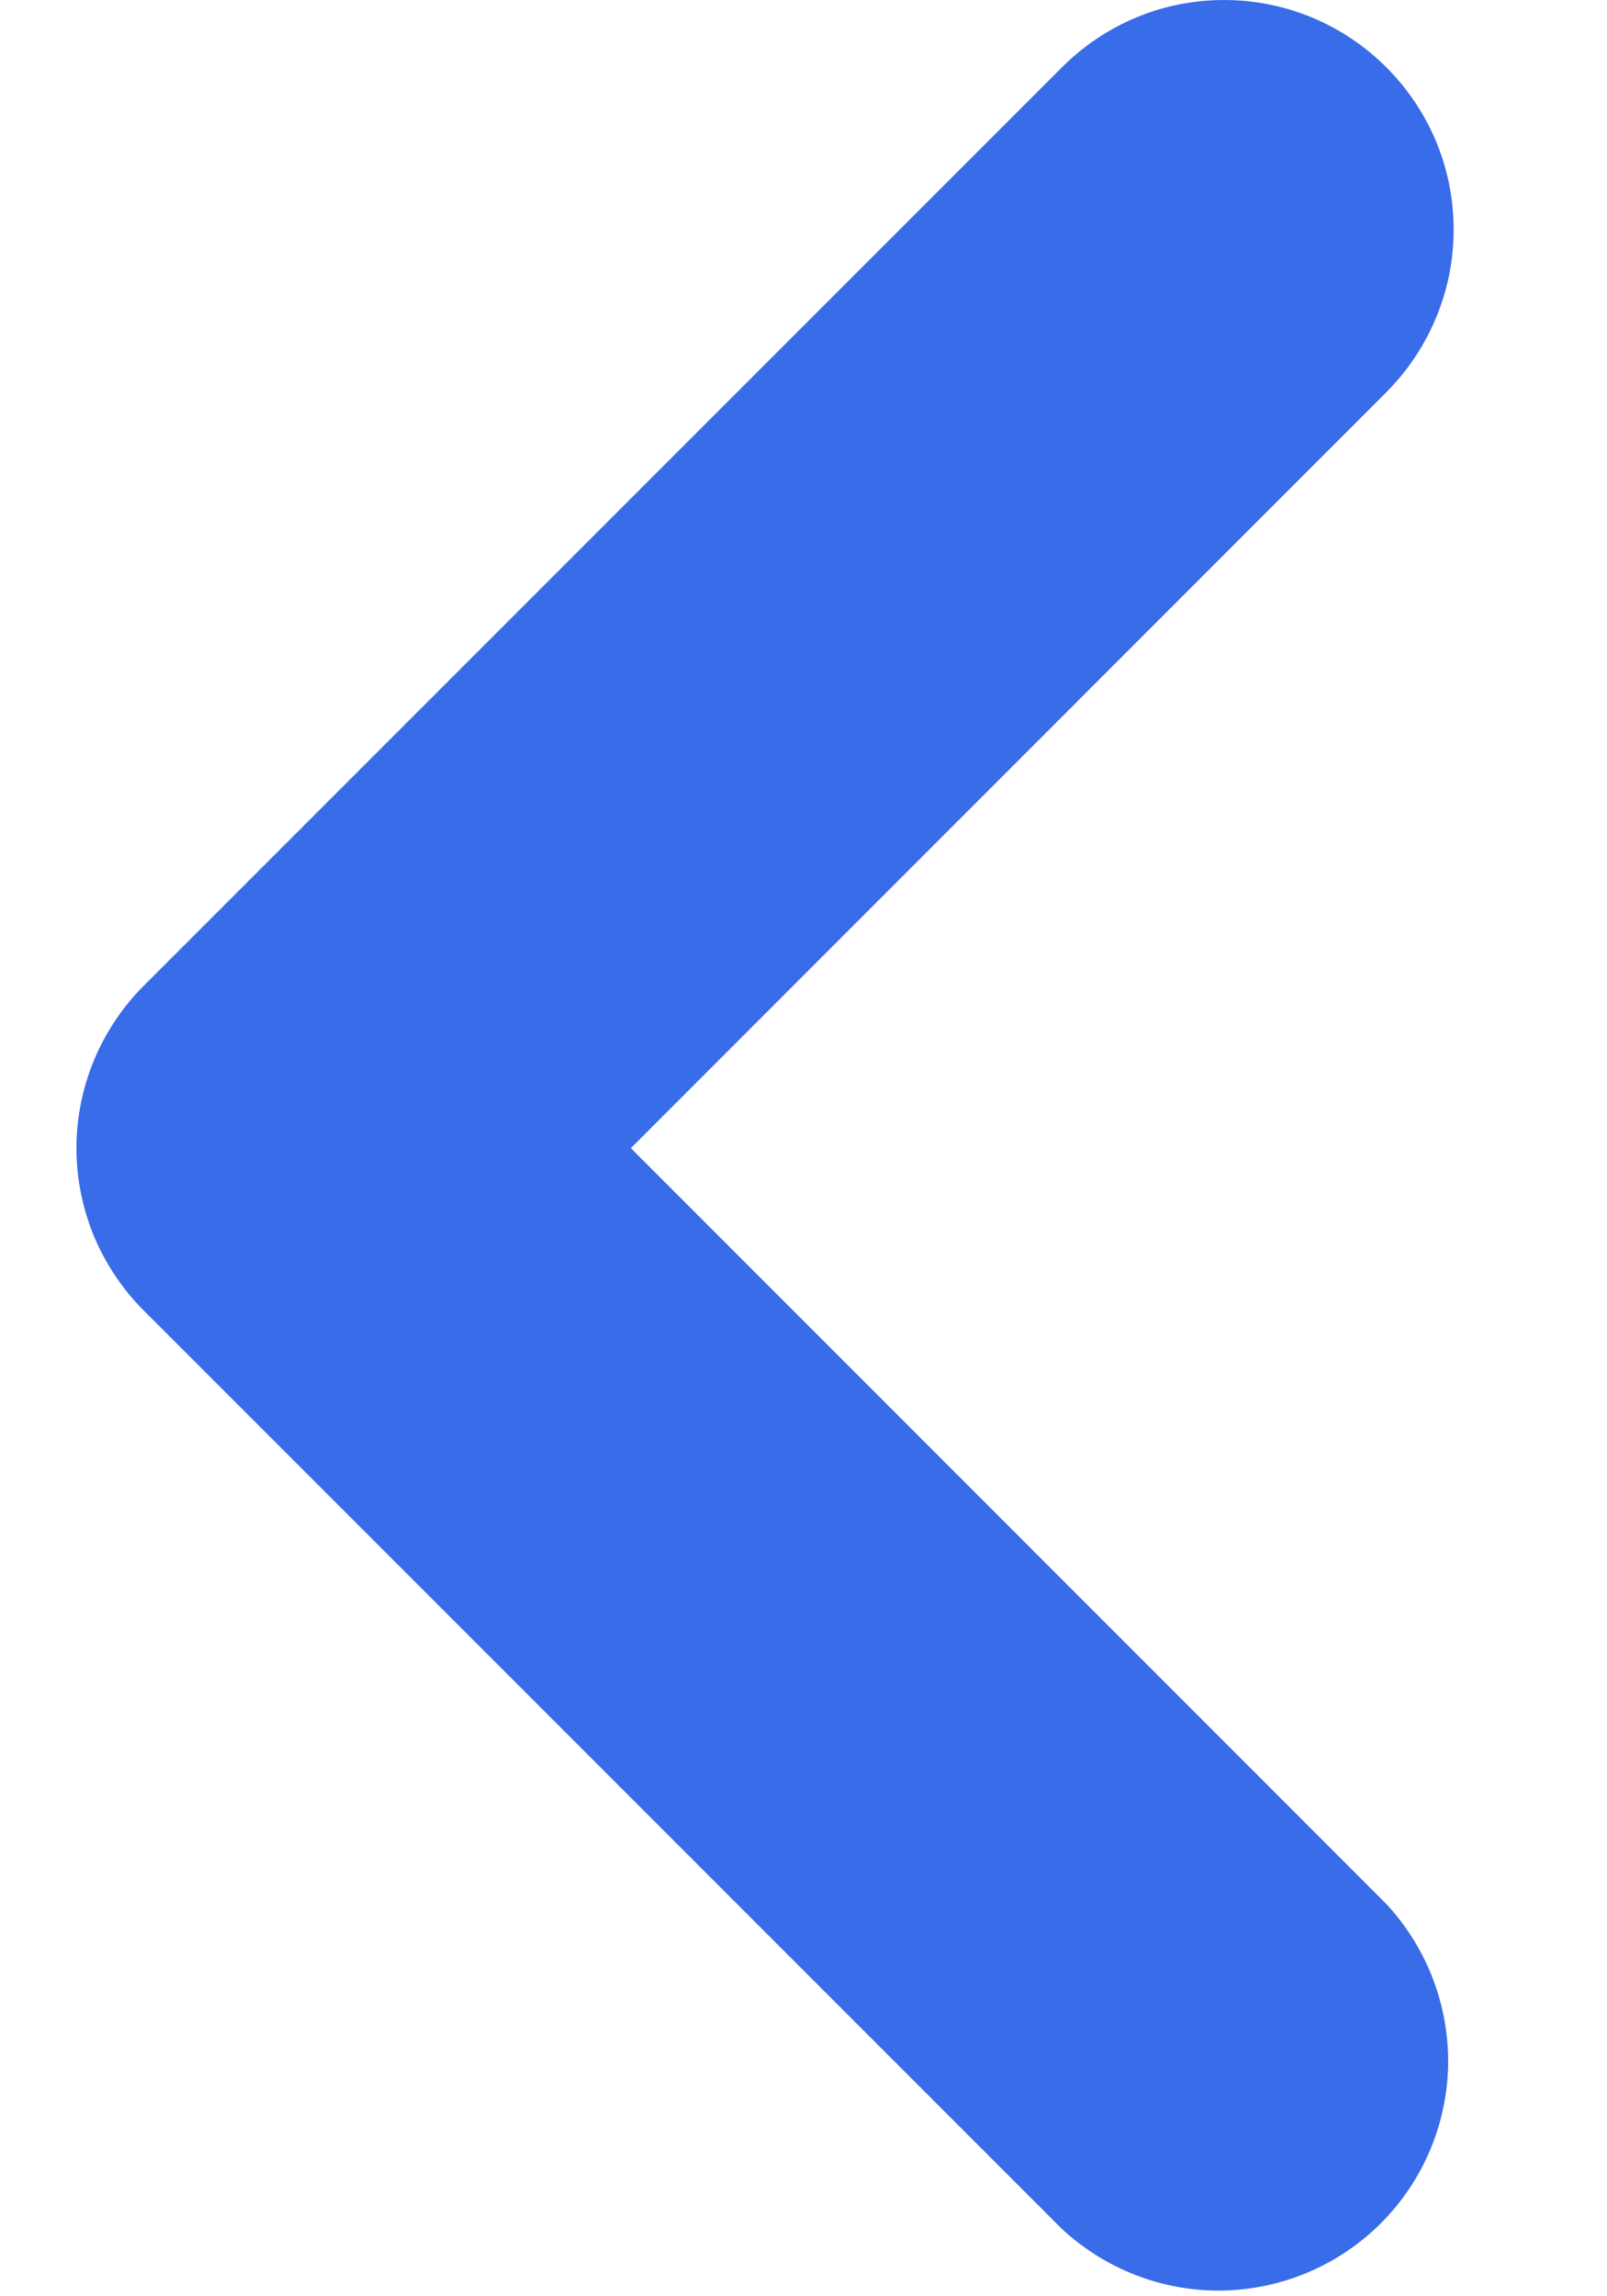 <svg width="7" height="10" viewBox="0 0 7 10" fill="none" xmlns="http://www.w3.org/2000/svg">
<path d="M5.333 4.1008e-05C5.531 0 5.724 0.059 5.888 0.169C6.052 0.279 6.18 0.435 6.256 0.617C6.332 0.8 6.351 1.001 6.313 1.195C6.274 1.389 6.179 1.567 6.04 1.707L2.748 5L6.04 8.293C6.216 8.483 6.312 8.734 6.308 8.993C6.303 9.252 6.198 9.499 6.015 9.682C5.832 9.865 5.585 9.97 5.326 9.975C5.067 9.98 4.816 9.883 4.626 9.707L0.626 5.707C0.533 5.614 0.46 5.504 0.409 5.383C0.359 5.261 0.333 5.131 0.333 5C0.333 4.869 0.359 4.739 0.409 4.618C0.46 4.496 0.533 4.386 0.626 4.293L4.626 0.293C4.719 0.2 4.829 0.126 4.95 0.076C5.071 0.025 5.202 -0 5.333 4.1008e-05Z" fill="#396CE8"/>
</svg>
